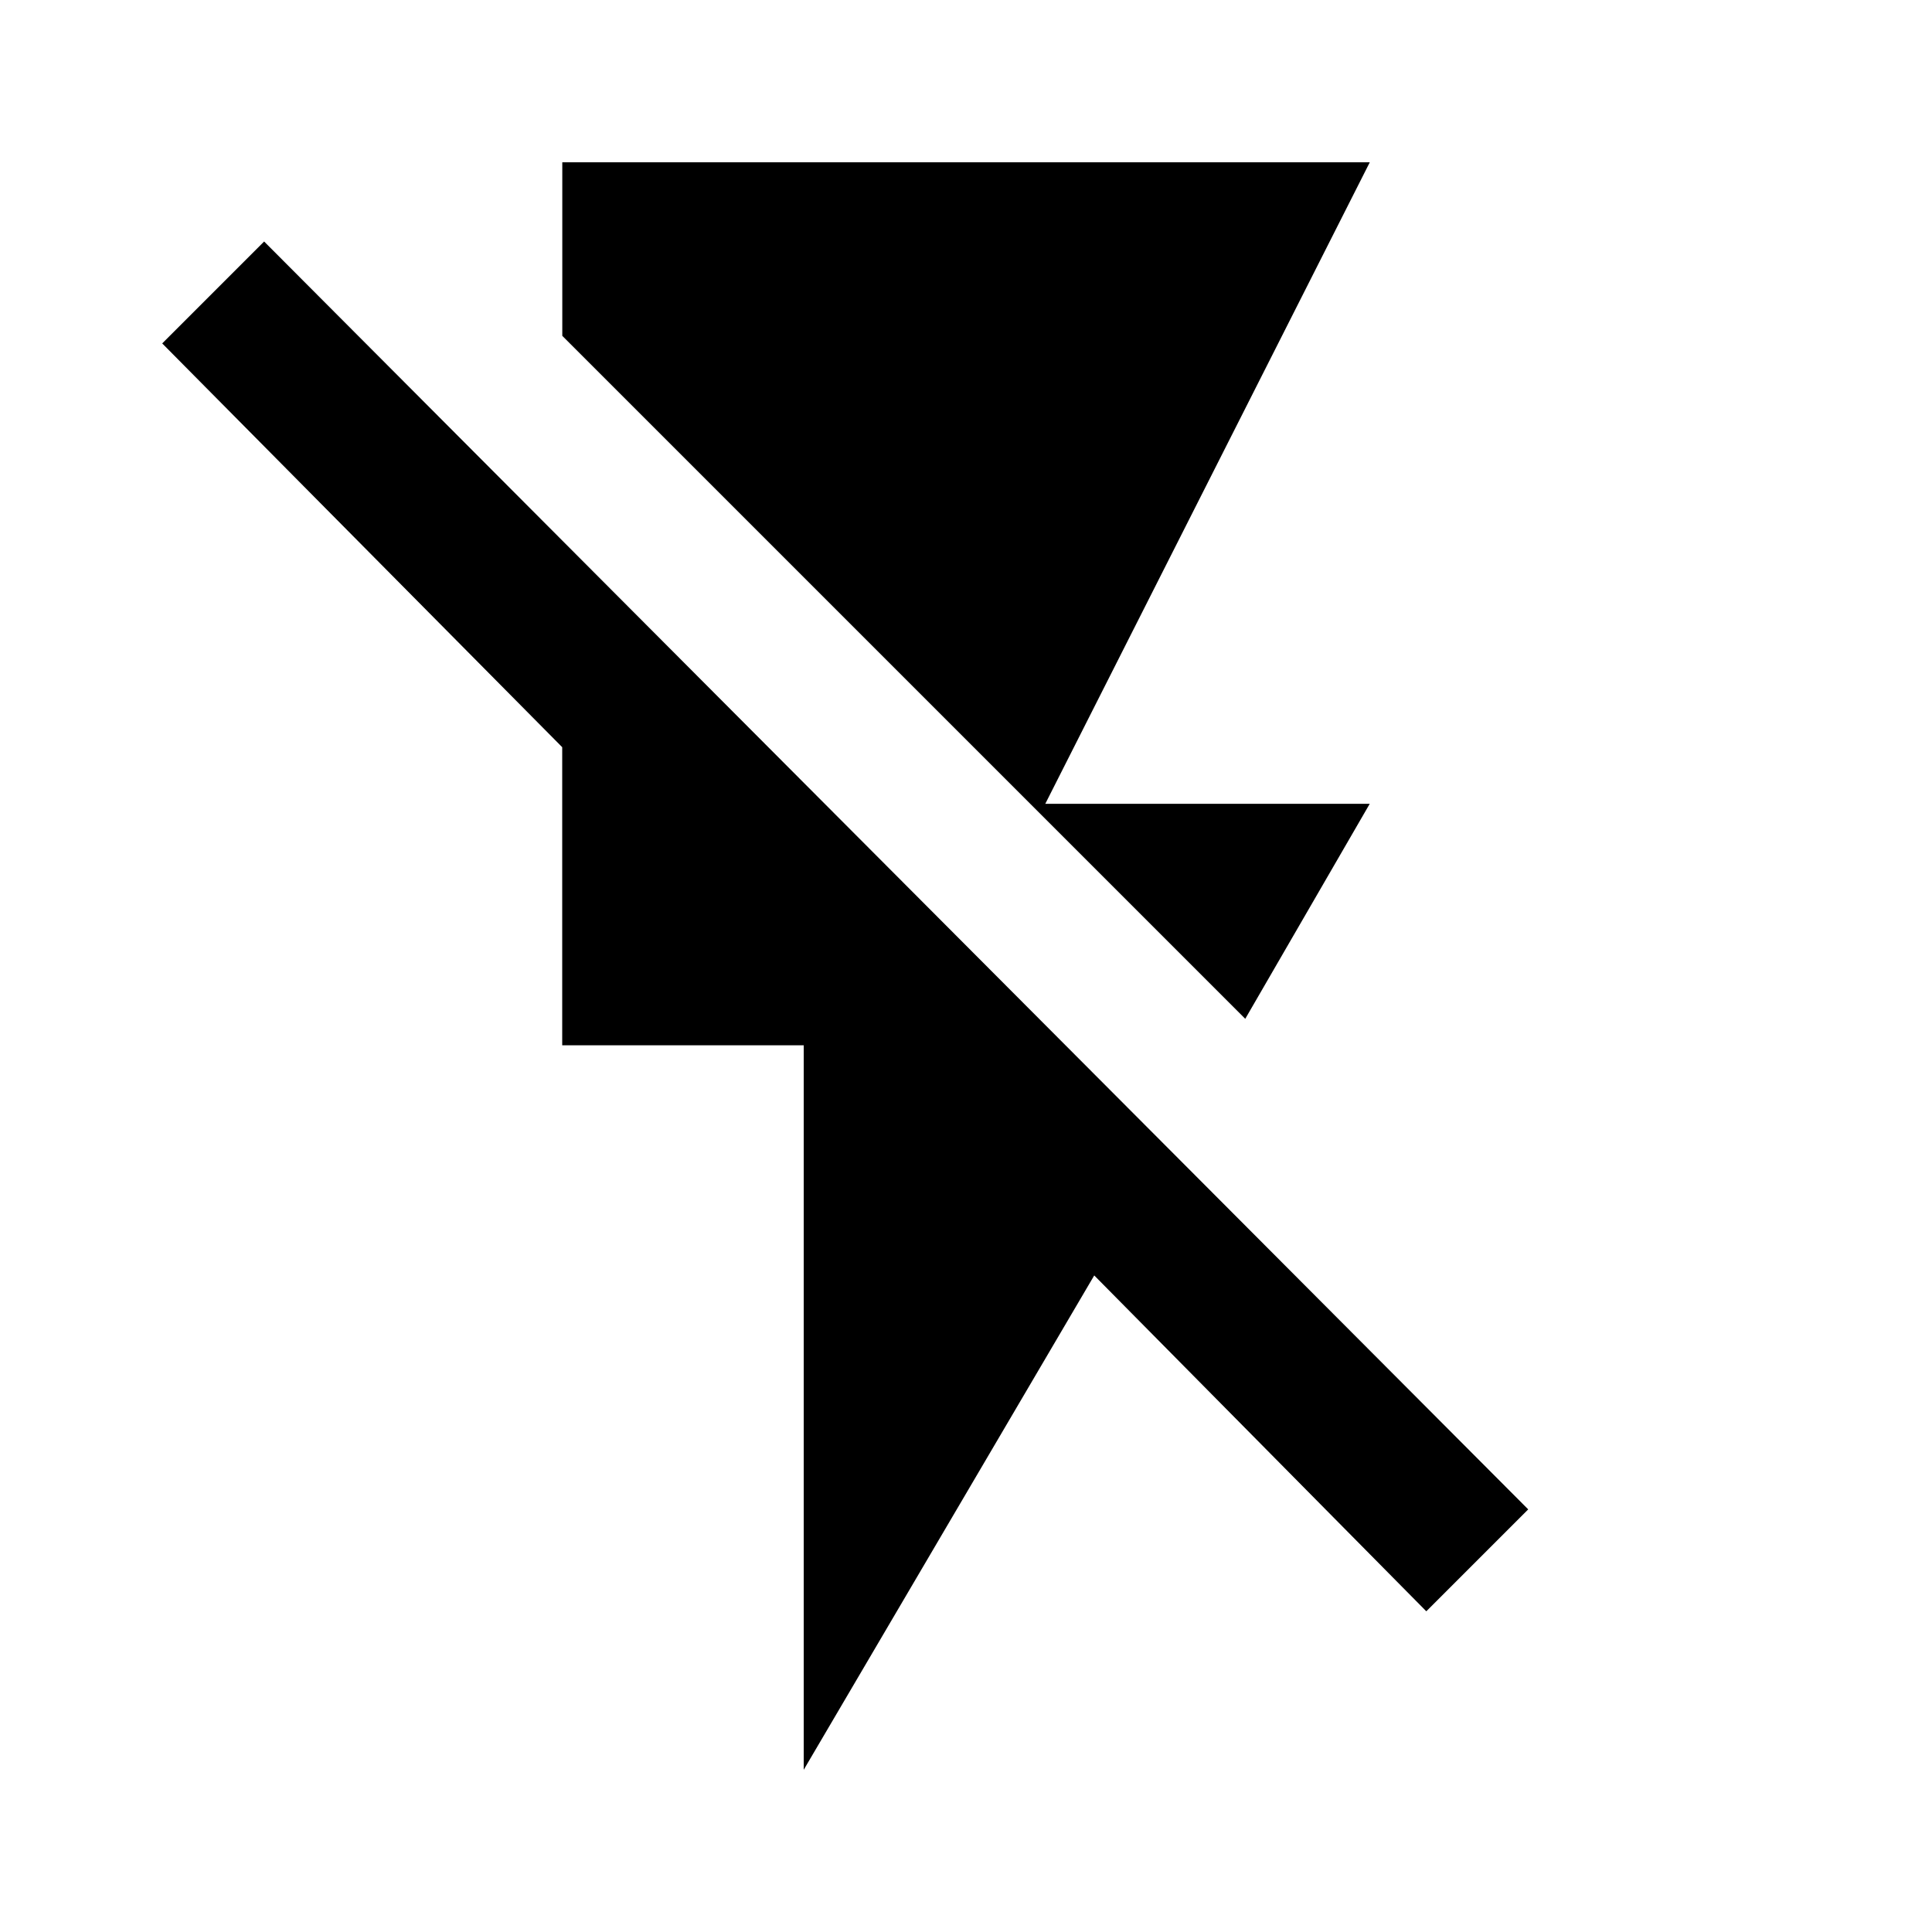 <?xml version="1.0" encoding="utf-8"?>
<!-- Generated by IcoMoon.io -->
<!DOCTYPE svg PUBLIC "-//W3C//DTD SVG 1.1//EN" "http://www.w3.org/Graphics/SVG/1.1/DTD/svg11.dtd">
<svg version="1.1" xmlns="http://www.w3.org/2000/svg" xmlns:xlink="http://www.w3.org/1999/xlink" width="24" height="24" viewBox="0 0 24 24">
<path d="M17.016 9.984l-1.547 2.672-8.484-8.484v-2.156h10.031l-4.031 7.969h4.031zM3.281 3l15.703 15.75-1.266 1.266-4.125-4.172-3.609 6.141v-9h-3v-3.703l-4.969-5.016z"></path>
</svg>
